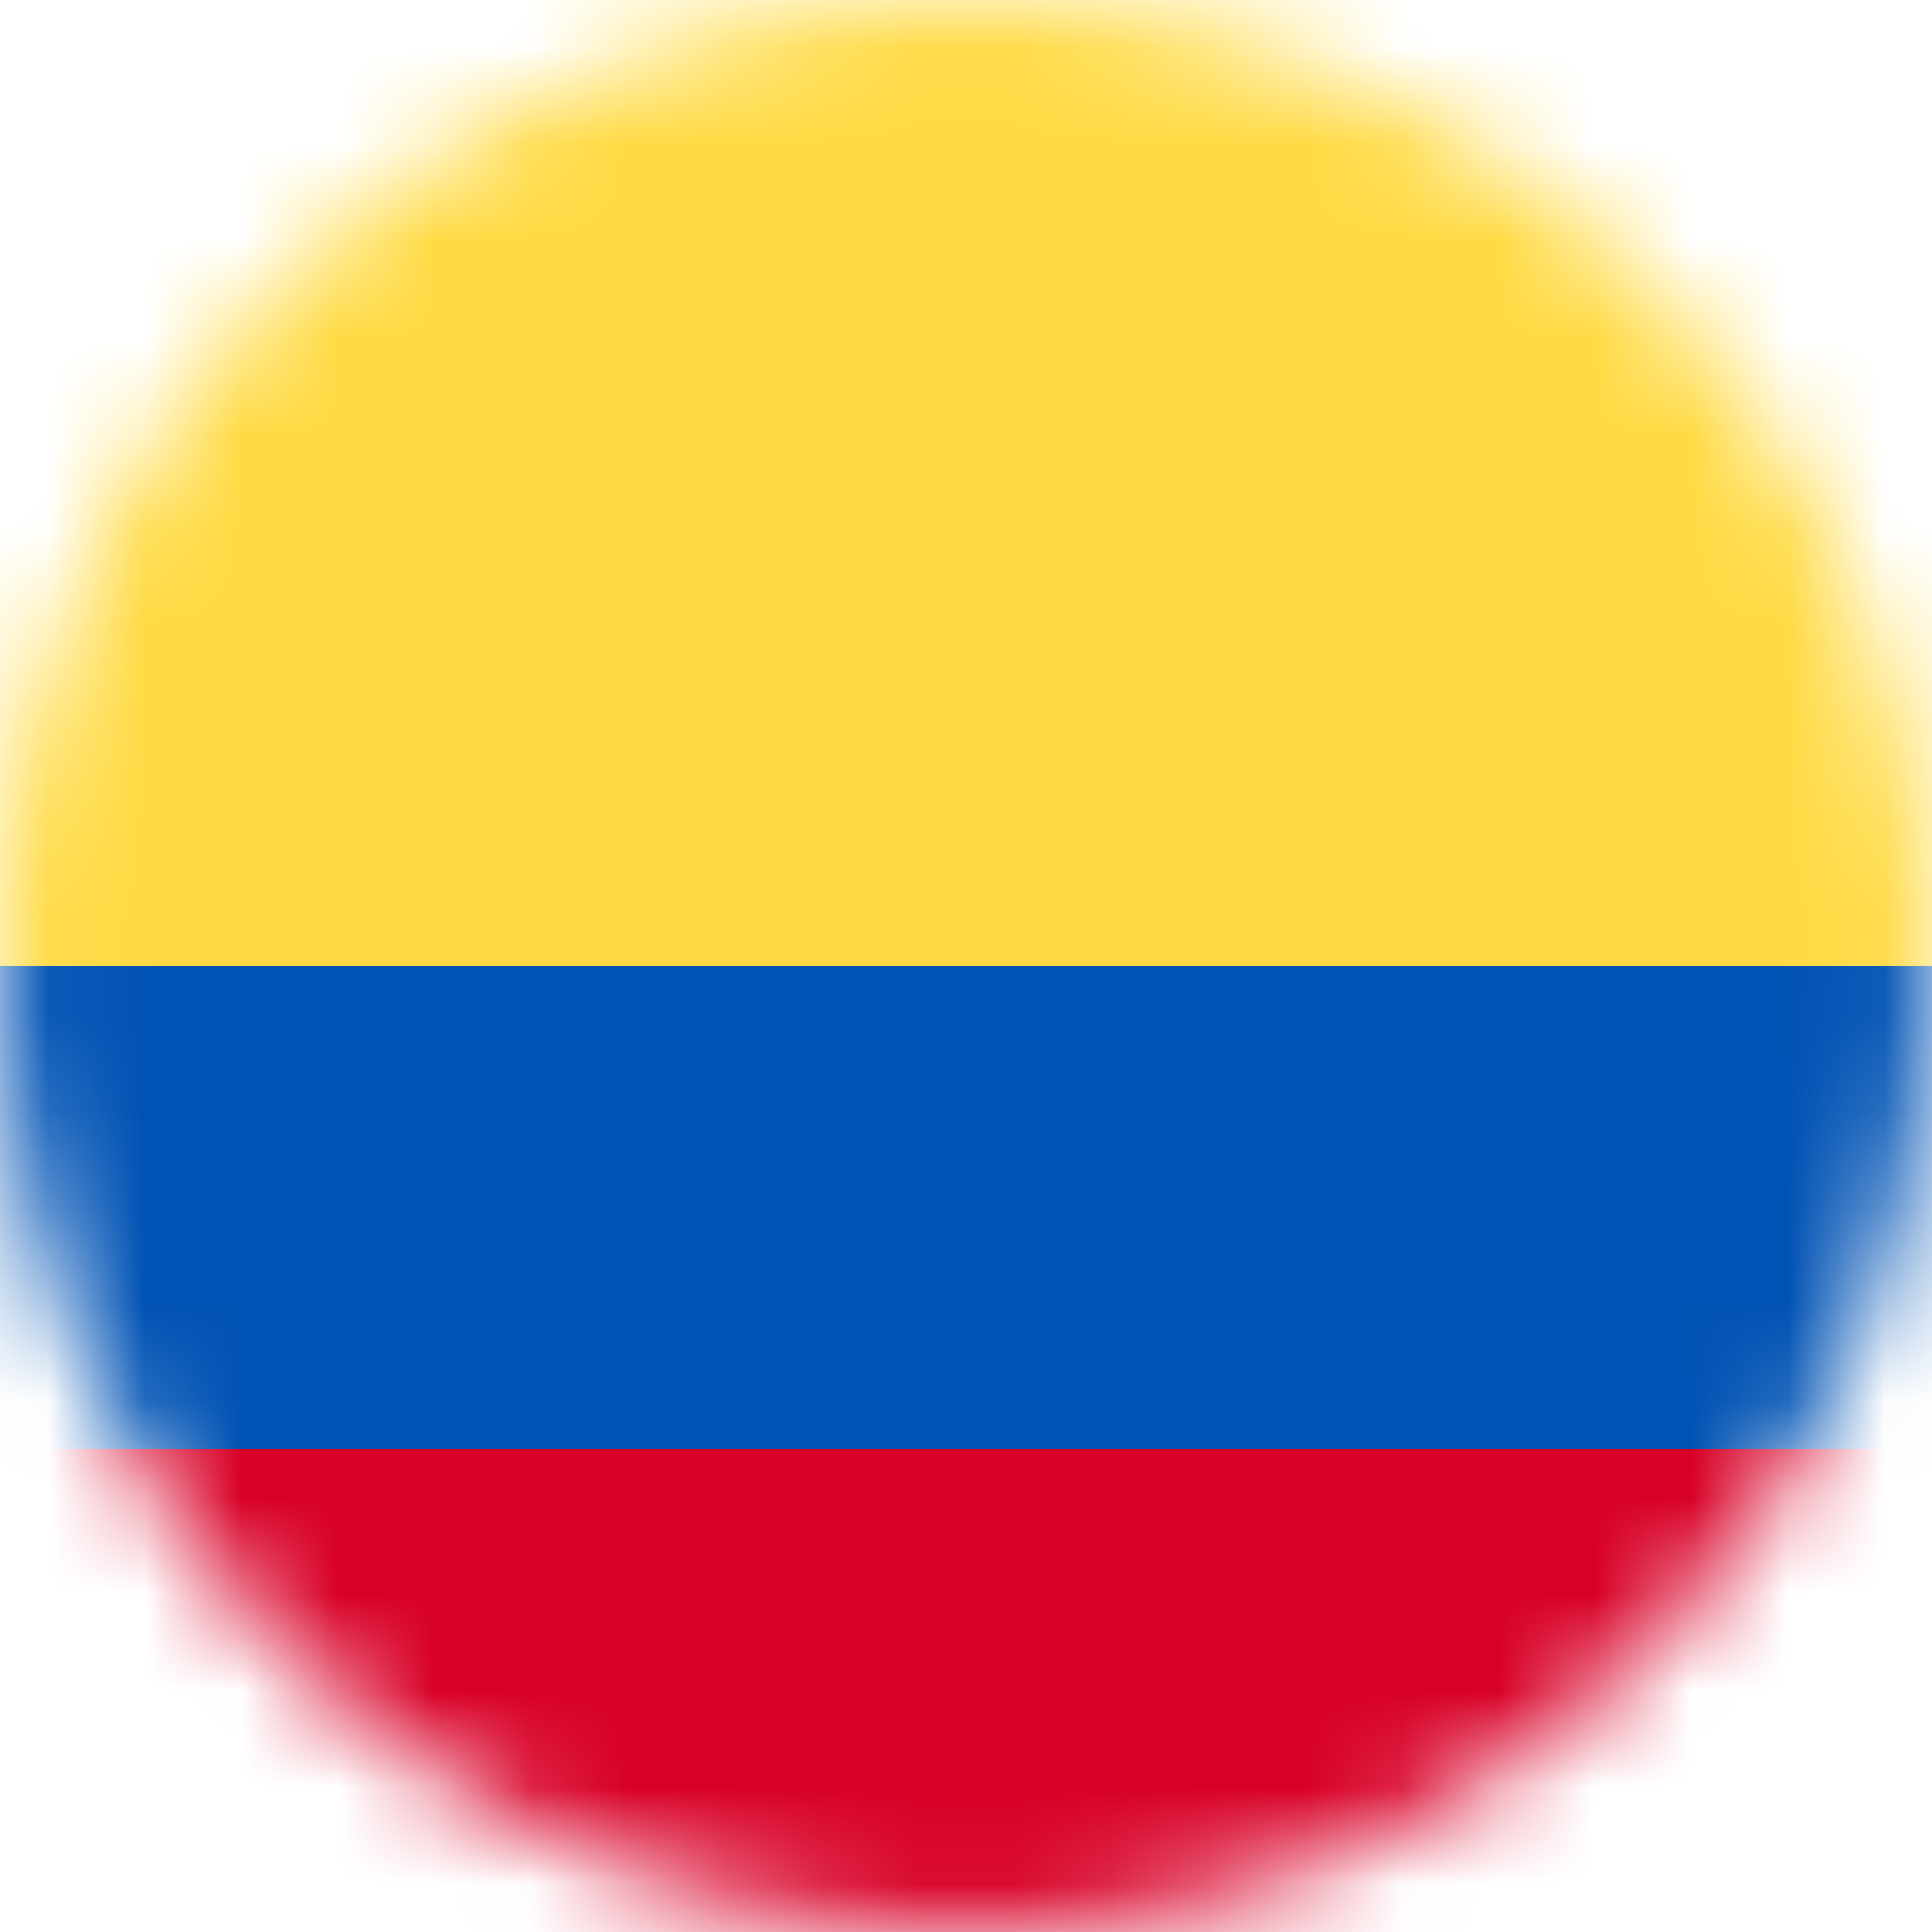 <svg width="20" height="20" viewBox="0 0 20 20" fill="none" xmlns="http://www.w3.org/2000/svg">
<g clip-path="url(#clip0_4619_2573)">
<mask id="mask0_4619_2573" style="mask-type:luminance" maskUnits="userSpaceOnUse" x="0" y="0" width="20" height="20">
<path d="M10 20C15.523 20 20 15.523 20 10C20 4.477 15.523 0 10 0C4.477 0 0 4.477 0 10C0 15.523 4.477 20 10 20Z" fill="white"/>
</mask>
<g mask="url(#mask0_4619_2573)">
<path d="M0 15L9.992 13.84L20 15V20H0V15Z" fill="#D80027"/>
<path d="M0 10L10.137 8.789L20 10V15H0V10Z" fill="#0052B4"/>
<path d="M0 0H20V10H0V0Z" fill="#FFDA44"/>
</g>
</g>
<defs>
<clipPath id="clip0_4619_2573">
<rect width="20" height="20" fill="white"/>
</clipPath>
</defs>
</svg>
